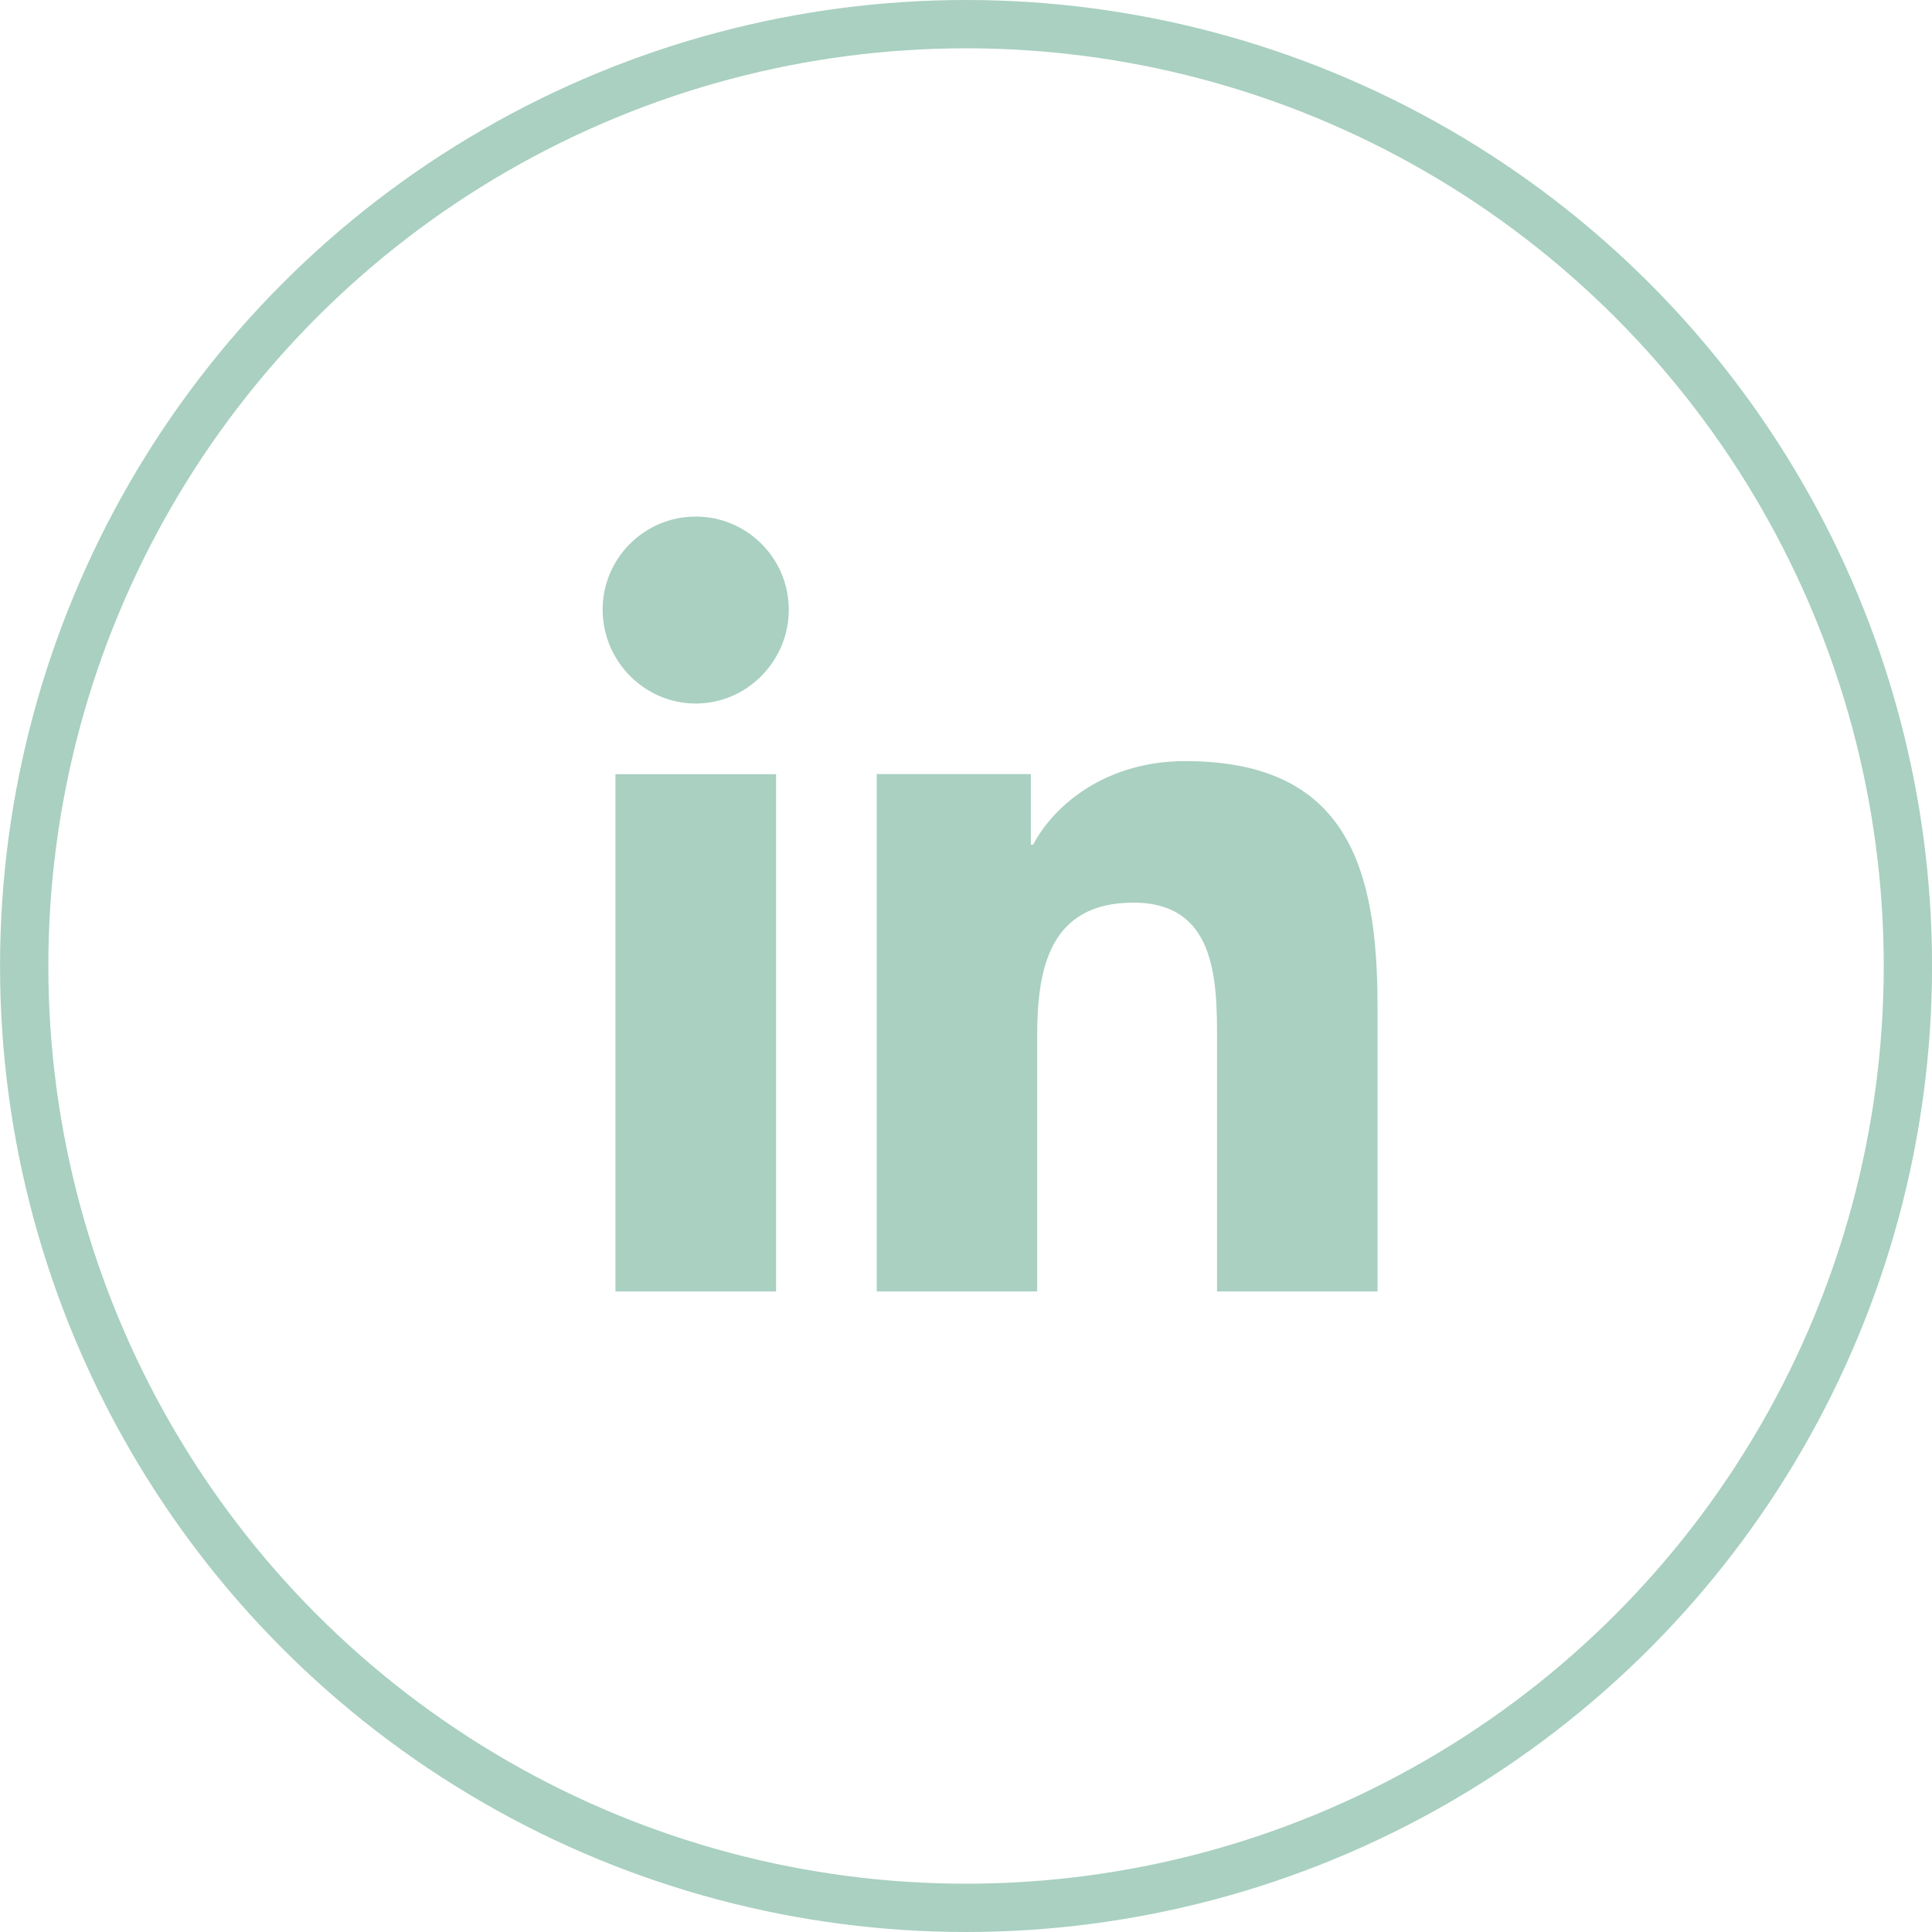 <?xml version="1.0" encoding="UTF-8"?> <svg xmlns="http://www.w3.org/2000/svg" width="40" height="40" viewBox="0 0 40 40" fill="none"> <circle cx="20.001" cy="20" r="19.5" stroke="#A9D0C1"></circle> <g clip-path="url(#clip0_98_7767)"> <path d="M28.517 26.738V26.738H28.521V20.854C28.521 17.976 27.901 15.758 24.536 15.758C22.918 15.758 21.833 16.646 21.39 17.488H21.343V16.027H18.152V26.738H21.474V21.434C21.474 20.038 21.739 18.688 23.468 18.688C25.172 18.688 25.198 20.281 25.198 21.524V26.738H28.517Z" fill="#A9D0C1"></path> <path d="M12.742 16.029H16.068V26.74H12.742V16.029Z" fill="#A9D0C1"></path> <path d="M14.404 10.695C13.341 10.695 12.477 11.558 12.477 12.622C12.477 13.685 13.341 14.566 14.404 14.566C15.467 14.566 16.331 13.685 16.331 12.622C16.33 11.558 15.467 10.695 14.404 10.695V10.695Z" fill="#A9D0C1"></path> </g> <defs> <clipPath id="clip0_98_7767"> <rect width="16.043" height="16.043" fill="white" transform="translate(12.477 10.695)"></rect> </clipPath> </defs> </svg> 